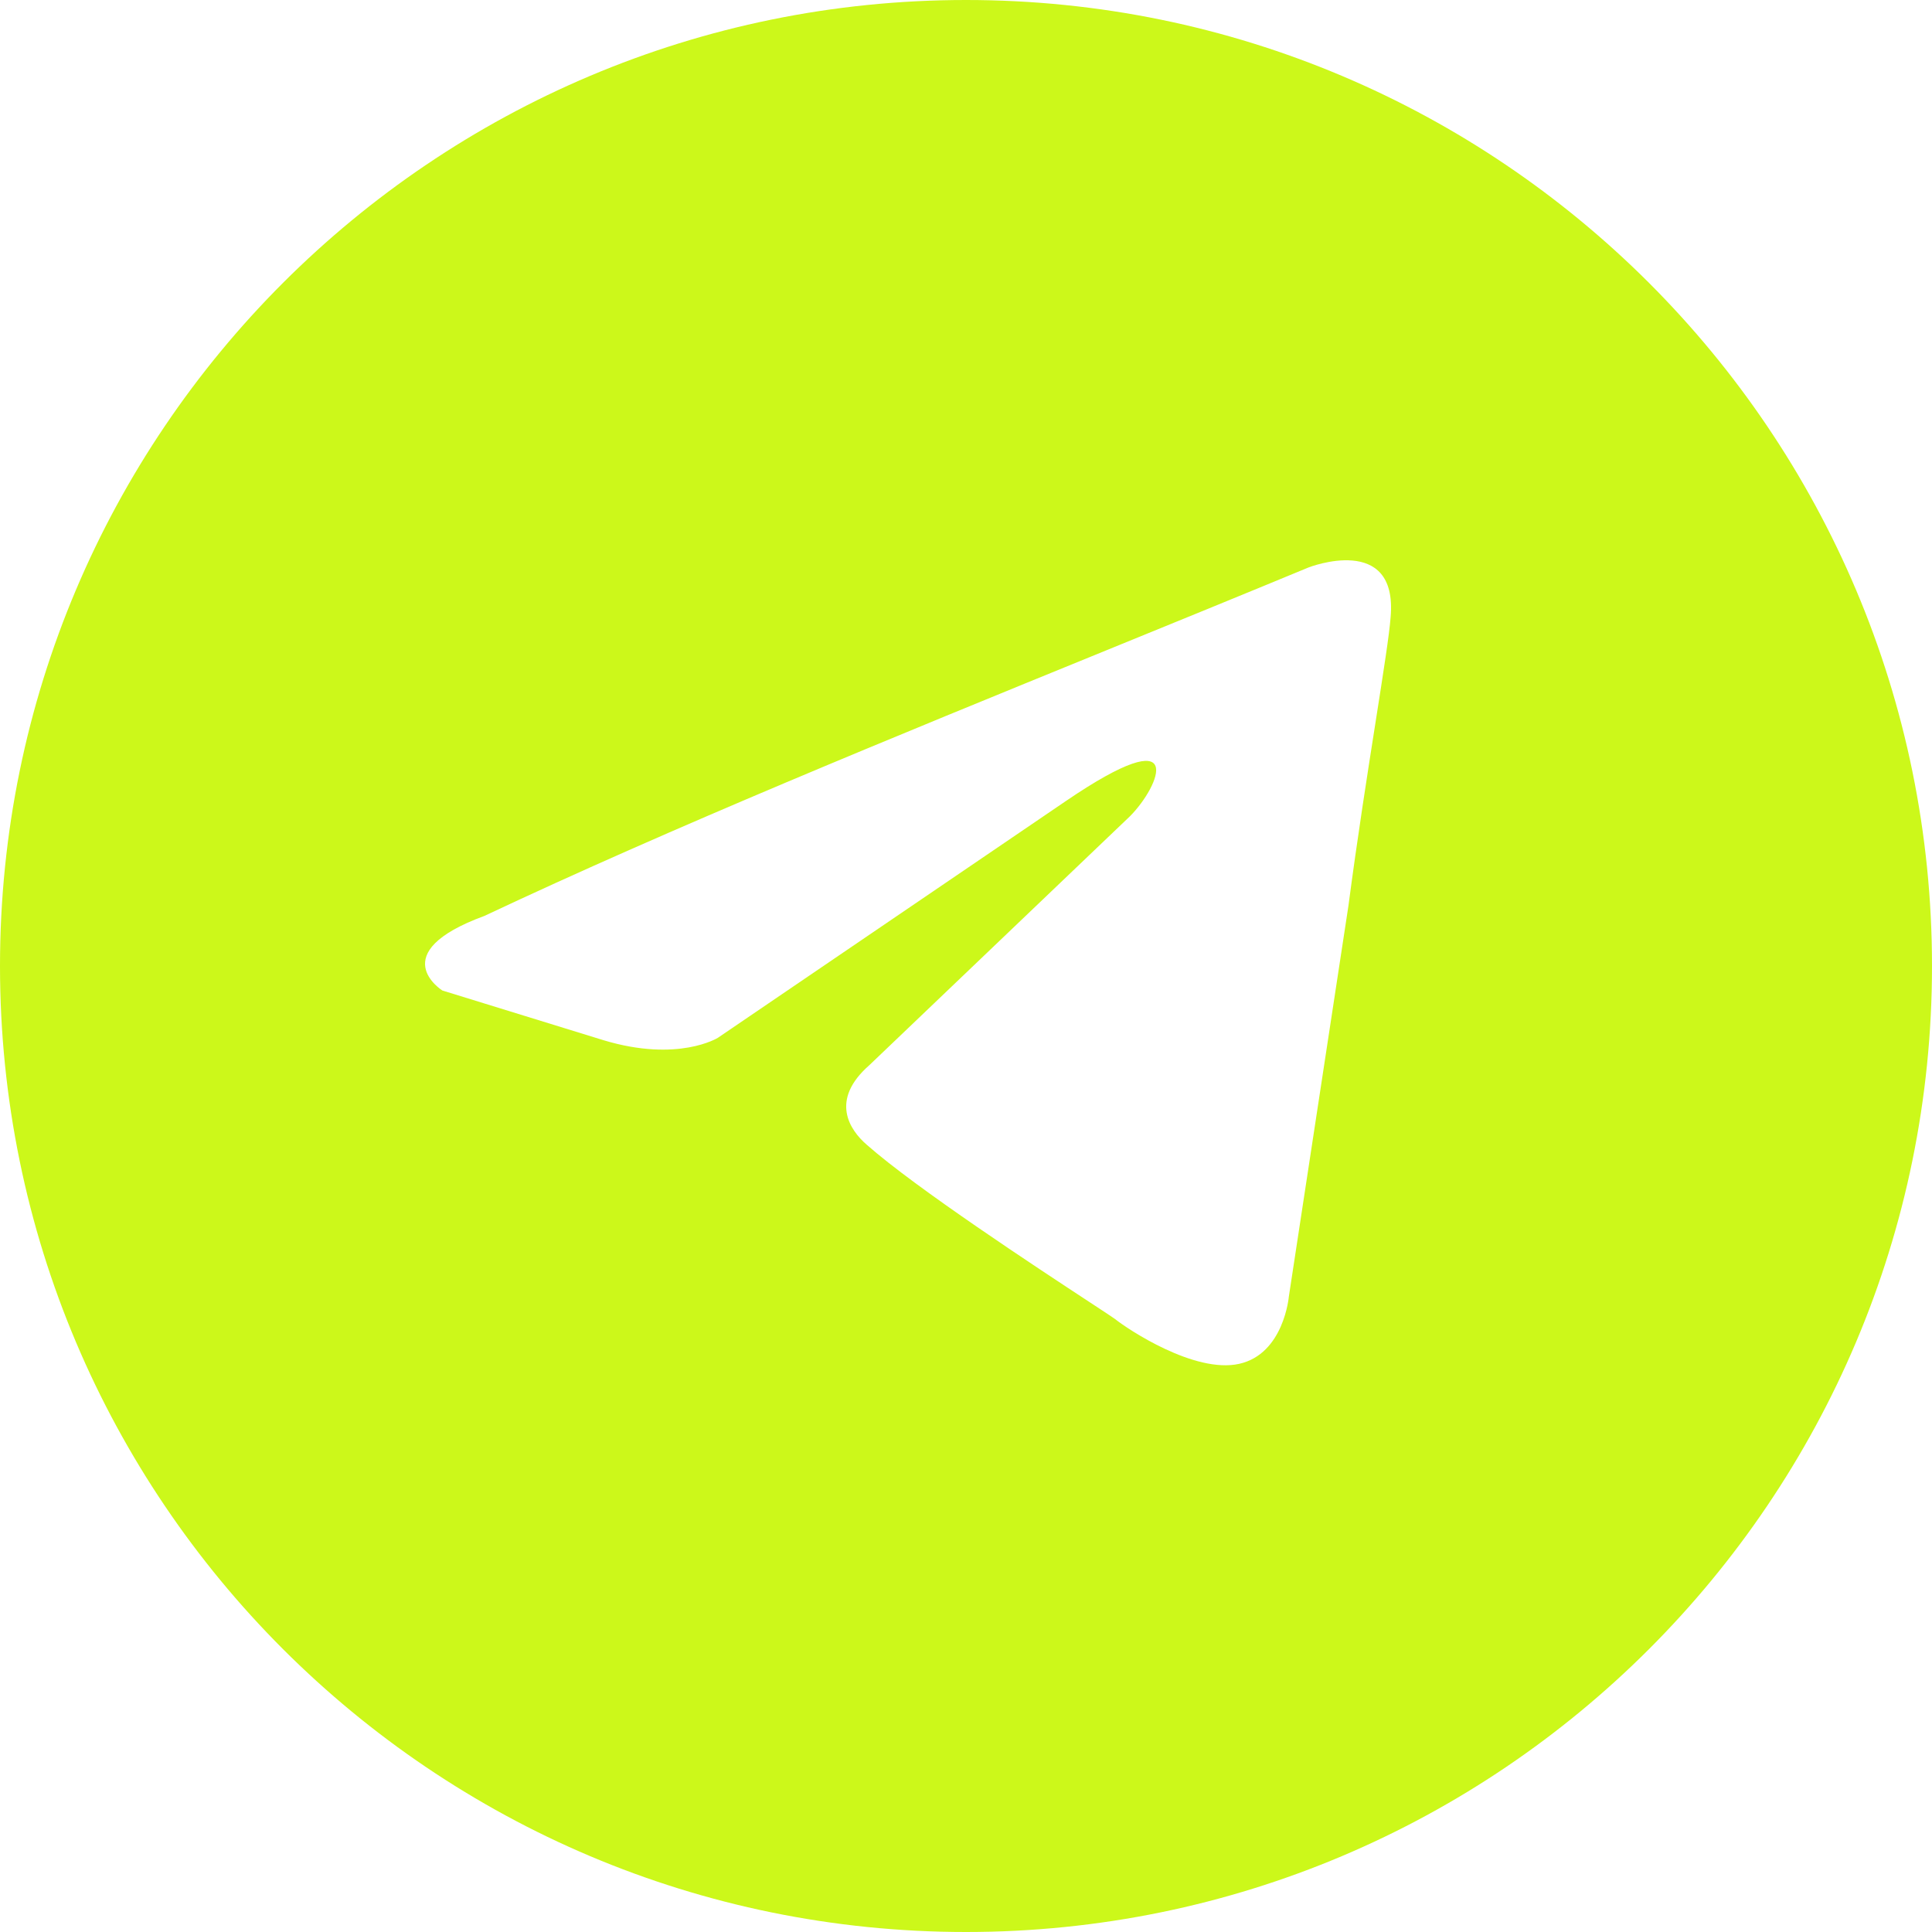 <?xml version="1.0" encoding="UTF-8"?> <svg xmlns="http://www.w3.org/2000/svg" width="50" height="50" viewBox="0 0 50 50" fill="none"><g clip-path="url(#clip0_25_857)"><path fill-rule="evenodd" clip-rule="evenodd" d="M25 50C38.807 50 50 38.807 50 25C50 11.193 38.807 0 25 0C11.193 0 0 11.193 0 25C0 38.807 11.193 50 25 50ZM35.989 15.972C36.181 13.782 33.869 14.684 33.869 14.684C32.161 15.391 30.4 16.109 28.62 16.835C23.1 19.087 17.398 21.413 12.541 23.702C9.907 24.668 11.448 25.634 11.448 25.634L15.624 26.922C17.551 27.502 18.579 26.858 18.579 26.858L27.573 20.739C30.785 18.549 30.014 20.352 29.243 21.125L22.498 27.567C21.47 28.468 21.984 29.241 22.434 29.628C23.708 30.752 26.843 32.81 28.212 33.708C28.568 33.942 28.805 34.097 28.858 34.137C29.179 34.395 30.913 35.554 32.07 35.296C33.226 35.039 33.355 33.557 33.355 33.557L34.897 23.444C35.128 21.689 35.393 20.001 35.605 18.653C35.805 17.38 35.957 16.41 35.989 15.972Z" fill="#CCF81A"></path></g><defs><clipPath id="clip0_25_857"><rect width="50" height="50" fill="white"></rect></clipPath></defs></svg> 